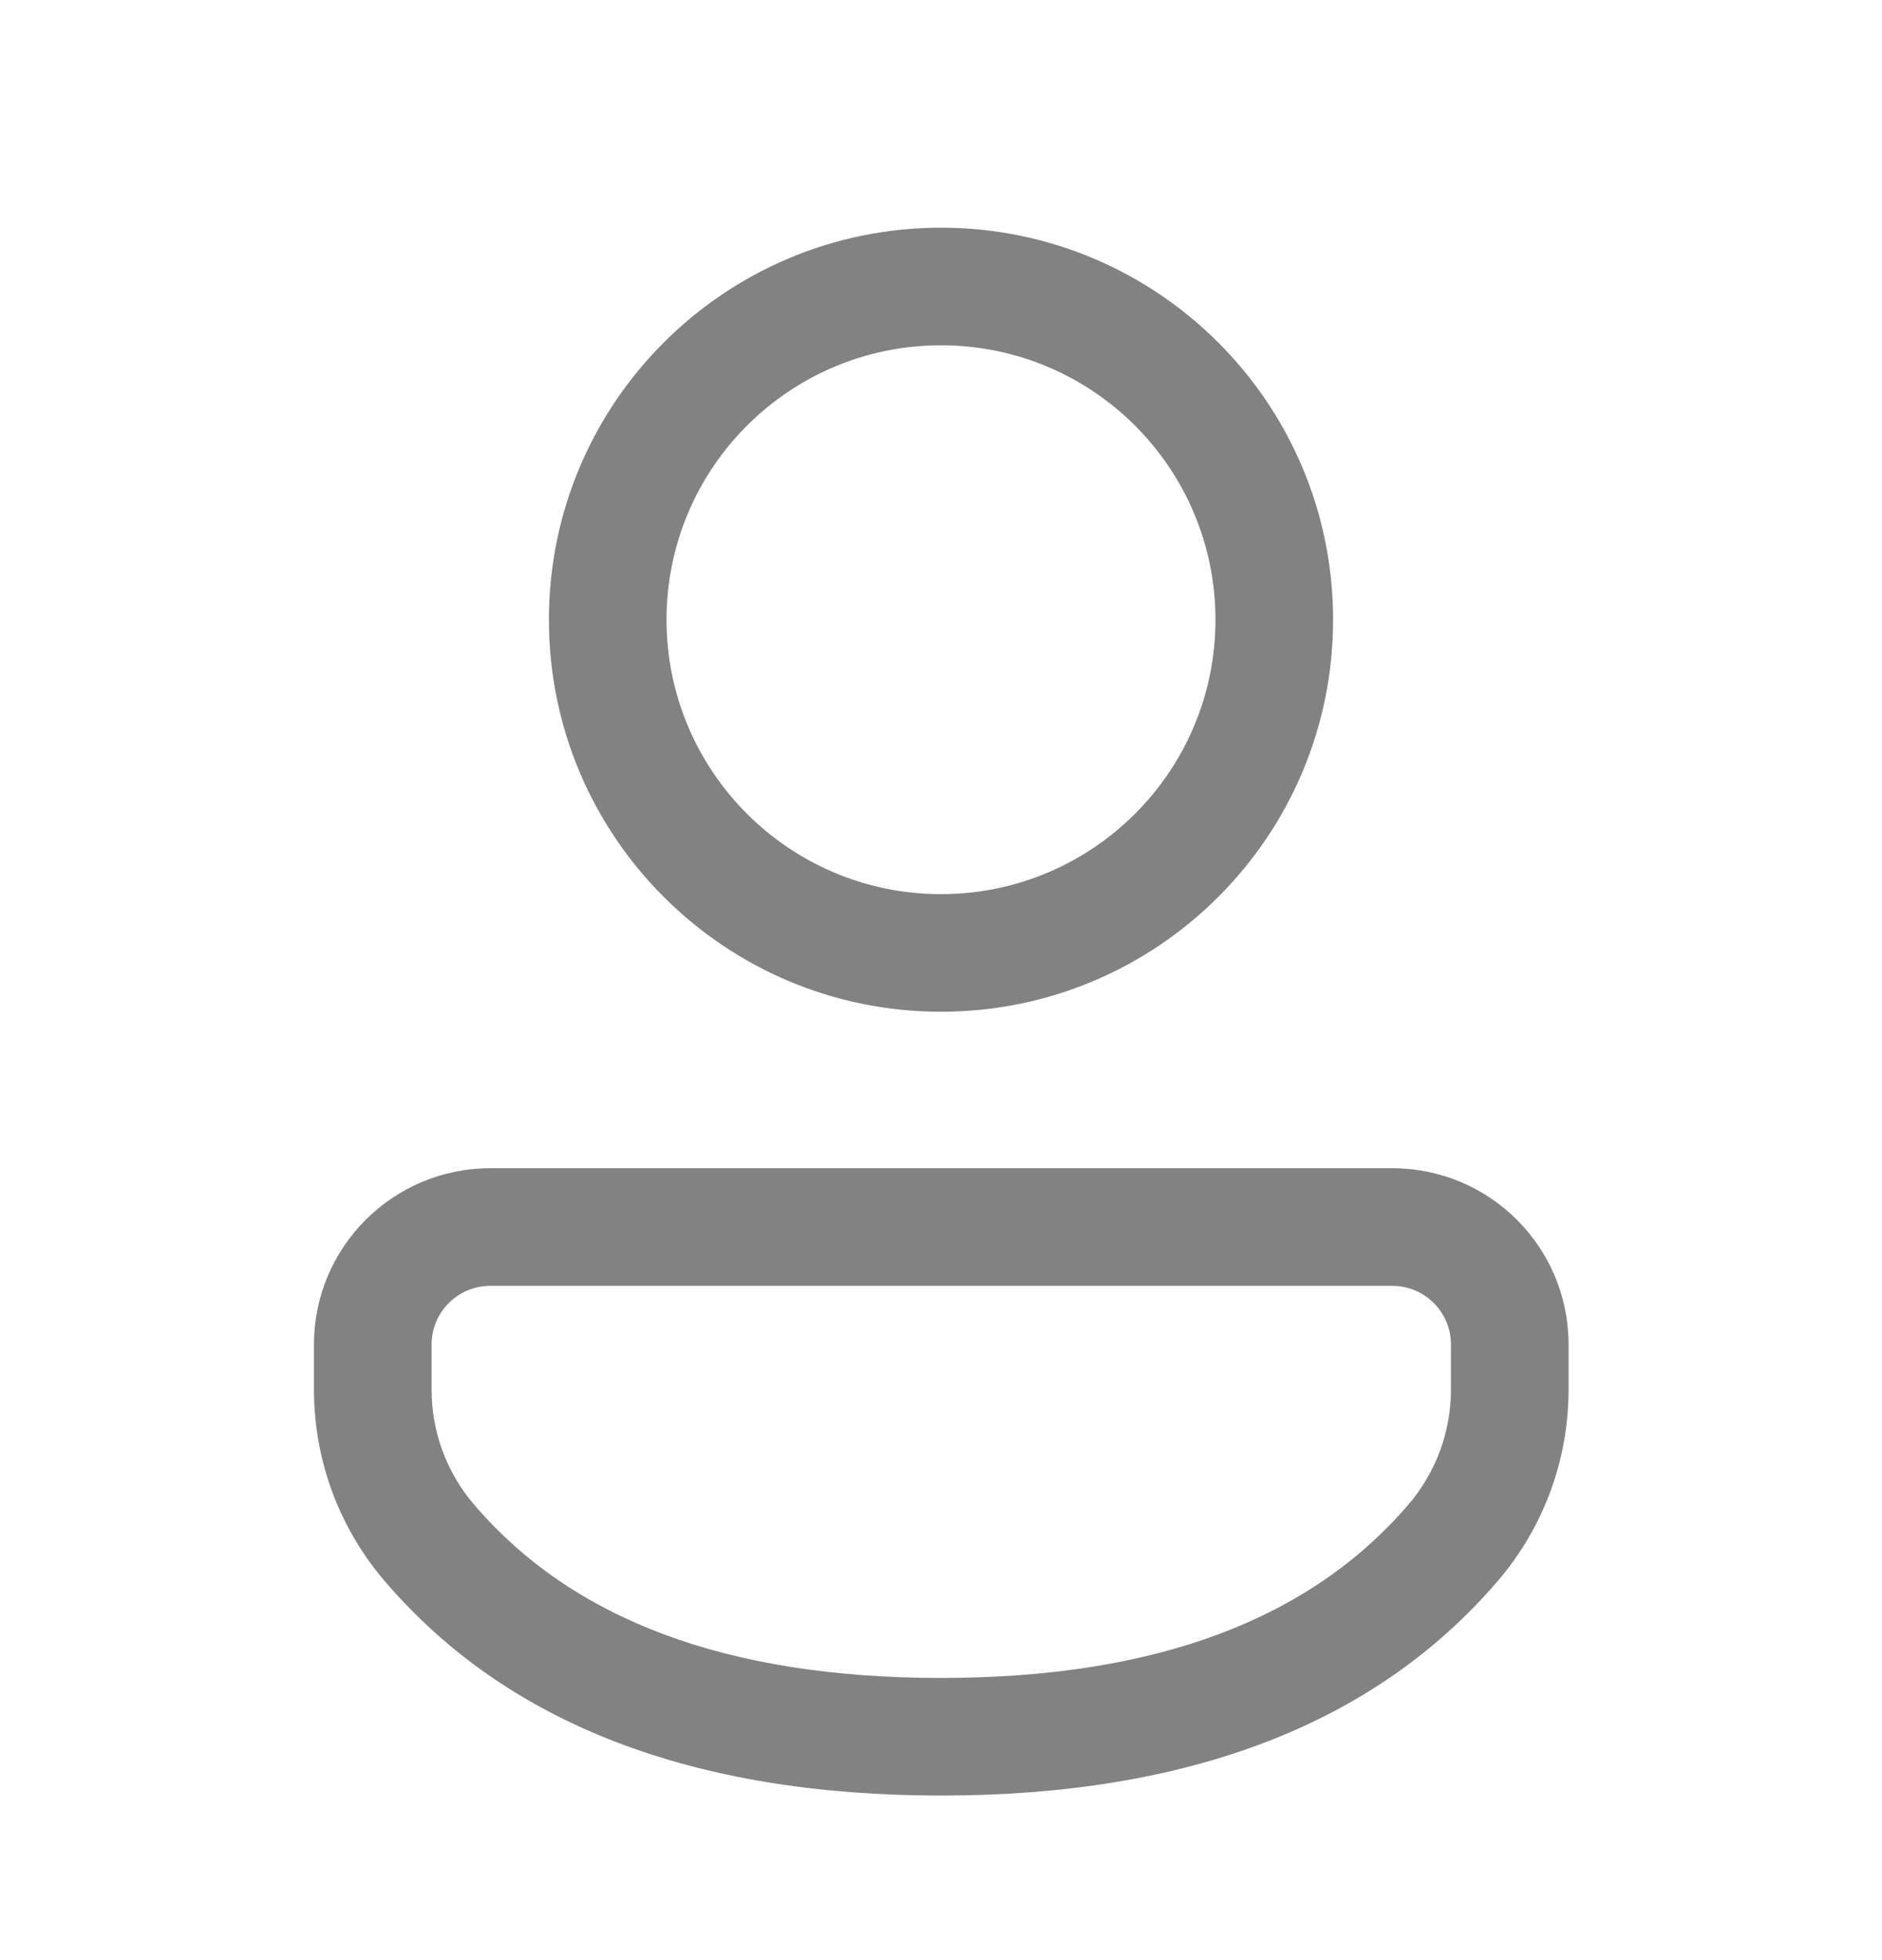 <svg width="24" height="25" viewBox="0 0 24 25" fill="none" xmlns="http://www.w3.org/2000/svg">
<g id="Person">
<path id="Shape" d="M17.755 14.9C18.997 14.9 20.003 15.906 20.003 17.148V17.724C20.003 18.618 19.684 19.483 19.102 20.162C17.533 21.996 15.146 22.901 12 22.901C8.854 22.901 6.468 21.996 4.902 20.161C4.322 19.482 4.004 18.619 4.004 17.726V17.148C4.004 15.906 5.011 14.9 6.253 14.9H17.755ZM17.755 16.4H6.253C5.839 16.4 5.504 16.735 5.504 17.148V17.726C5.504 18.262 5.695 18.78 6.043 19.187C7.296 20.655 9.262 21.401 12 21.401C14.739 21.401 16.706 20.655 17.963 19.187C18.312 18.779 18.503 18.26 18.503 17.724V17.148C18.503 16.735 18.168 16.4 17.755 16.4ZM12 2.904C14.762 2.904 17 5.143 17 7.904C17 10.666 14.762 12.904 12 12.904C9.239 12.904 7 10.666 7 7.904C7 5.143 9.239 2.904 12 2.904ZM12 4.404C10.067 4.404 8.5 5.971 8.5 7.904C8.5 9.837 10.067 11.404 12 11.404C13.933 11.404 15.5 9.837 15.5 7.904C15.5 5.971 13.933 4.404 12 4.404Z" fill="#828282"/>
</g>
</svg>
